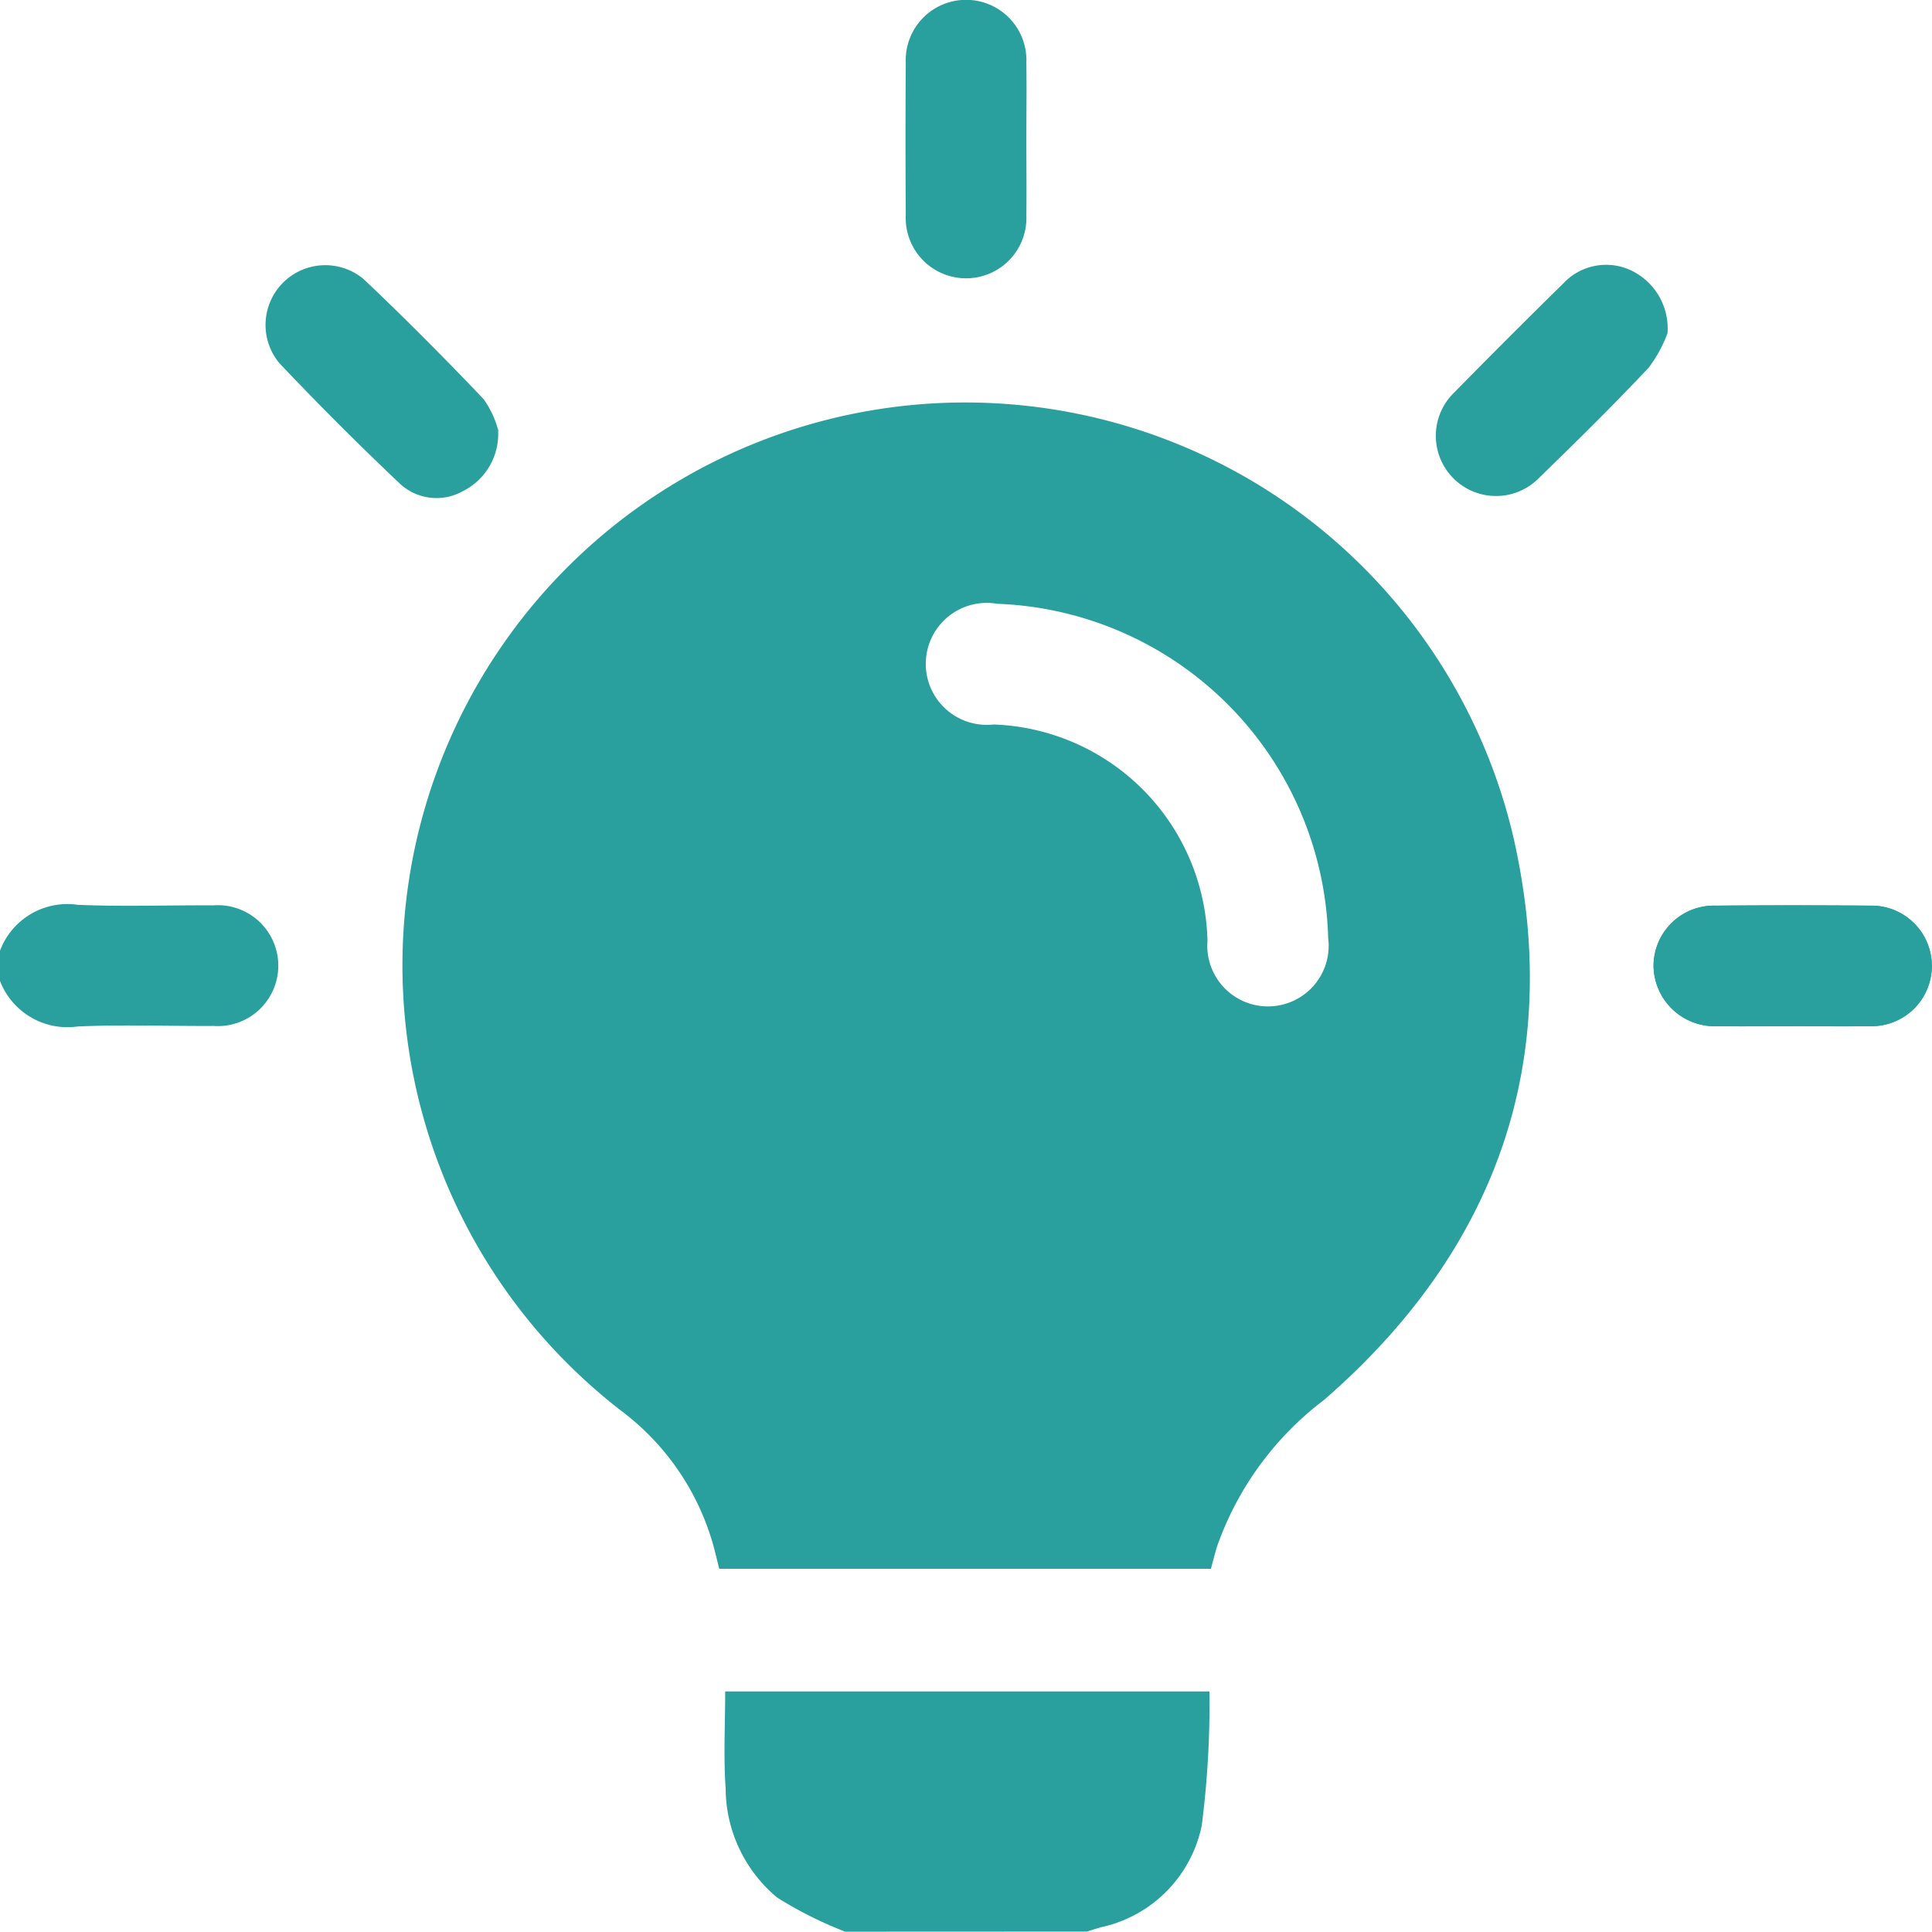 <svg xmlns="http://www.w3.org/2000/svg" xmlns:xlink="http://www.w3.org/1999/xlink" id="Group_453" data-name="Group 453" width="54.713" height="54.704" viewBox="0 0 54.713 54.704"><defs><clipPath id="clip-path"><rect id="Rectangle_1575" data-name="Rectangle 1575" width="54.713" height="54.704" fill="none"></rect></clipPath></defs><g id="Group_452" data-name="Group 452" clip-path="url(#clip-path)"><path id="Path_395" data-name="Path 395" d="M332.028,183.039c.73,0,1.46.009,2.19,0a1.707,1.707,0,1,0,.023-3.413q-2.19-.02-4.38,0a1.711,1.711,0,0,0-1.766,1.693,1.733,1.733,0,0,0,1.8,1.721c.712.009,1.424,0,2.136,0" transform="translate(-281.266 -153.978)" fill="#299f9e"></path><path id="Path_396" data-name="Path 396" d="M147.178,342.412a11.174,11.174,0,0,1-1.927-.966,4.043,4.043,0,0,1-1.46-3.09c-.064-.9-.013-1.808-.013-2.747h13.714a26.935,26.935,0,0,1-.219,3.8,3.711,3.711,0,0,1-2.852,2.877c-.135.039-.269.082-.4.123Z" transform="translate(-123.241 -287.708)" fill="#299f9e"></path><path id="Path_397" data-name="Path 397" d="M0,180.836a2.036,2.036,0,0,1,2.2-1.3c1.28.055,2.563.008,3.845.015a1.712,1.712,0,1,1,0,3.415c-1.282.007-2.566-.042-3.845.015A2.046,2.046,0,0,1,0,181.691Z" transform="translate(0 -153.912)" fill="#299f9e"></path><path id="Path_398" data-name="Path 398" d="M102.586,112.957H88.662c-.068-.265-.125-.522-.2-.774a7.192,7.192,0,0,0-2.576-3.7,15.94,15.94,0,1,1,25.271-16.221c1.425,6.307-.481,11.669-5.37,15.915a8.9,8.9,0,0,0-3.031,4.157c-.06.2-.113.41-.171.622M96.534,85.629a1.727,1.727,0,1,0-.108,3.418,6.279,6.279,0,0,1,6.062,6.125,1.719,1.719,0,1,0,3.418-.081,9.734,9.734,0,0,0-9.372-9.462" transform="translate(-68.293 -68.53)" fill="#299f9e"></path><path id="Path_399" data-name="Path 399" d="M183.084,3.965c0,.712.008,1.424,0,2.136a1.709,1.709,0,1,1-3.415,0q-.015-2.163,0-4.325a1.709,1.709,0,1,1,3.415,0c.01.73,0,1.46,0,2.189" transform="translate(-154.018 0)" fill="#299f9e"></path><path id="Path_400" data-name="Path 400" d="M332.028,183.04c-.712,0-1.424.007-2.136,0a1.733,1.733,0,0,1-1.8-1.721,1.71,1.71,0,0,1,1.766-1.693q2.19-.017,4.38,0a1.707,1.707,0,1,1-.023,3.413c-.73.011-1.46,0-2.19,0" transform="translate(-281.266 -153.979)" fill="#299f9e"></path><path id="Path_401" data-name="Path 401" d="M59.165,57.226a1.807,1.807,0,0,1-1,1.707,1.52,1.52,0,0,1-1.794-.223q-1.744-1.653-3.4-3.4a1.692,1.692,0,0,1,2.381-2.385c1.164,1.1,2.293,2.239,3.4,3.4a2.771,2.771,0,0,1,.42.9" transform="translate(-45.058 -45.024)" fill="#299f9e"></path><path id="Path_402" data-name="Path 402" d="M291.227,54.516a3.8,3.8,0,0,1-.536.977c-1.012,1.076-2.067,2.112-3.126,3.143A1.7,1.7,0,1,1,285.18,56.2q1.535-1.562,3.1-3.1a1.659,1.659,0,0,1,1.916-.367,1.821,1.821,0,0,1,1.033,1.776" transform="translate(-244.006 -45.076)" fill="#299f9e"></path></g></svg>